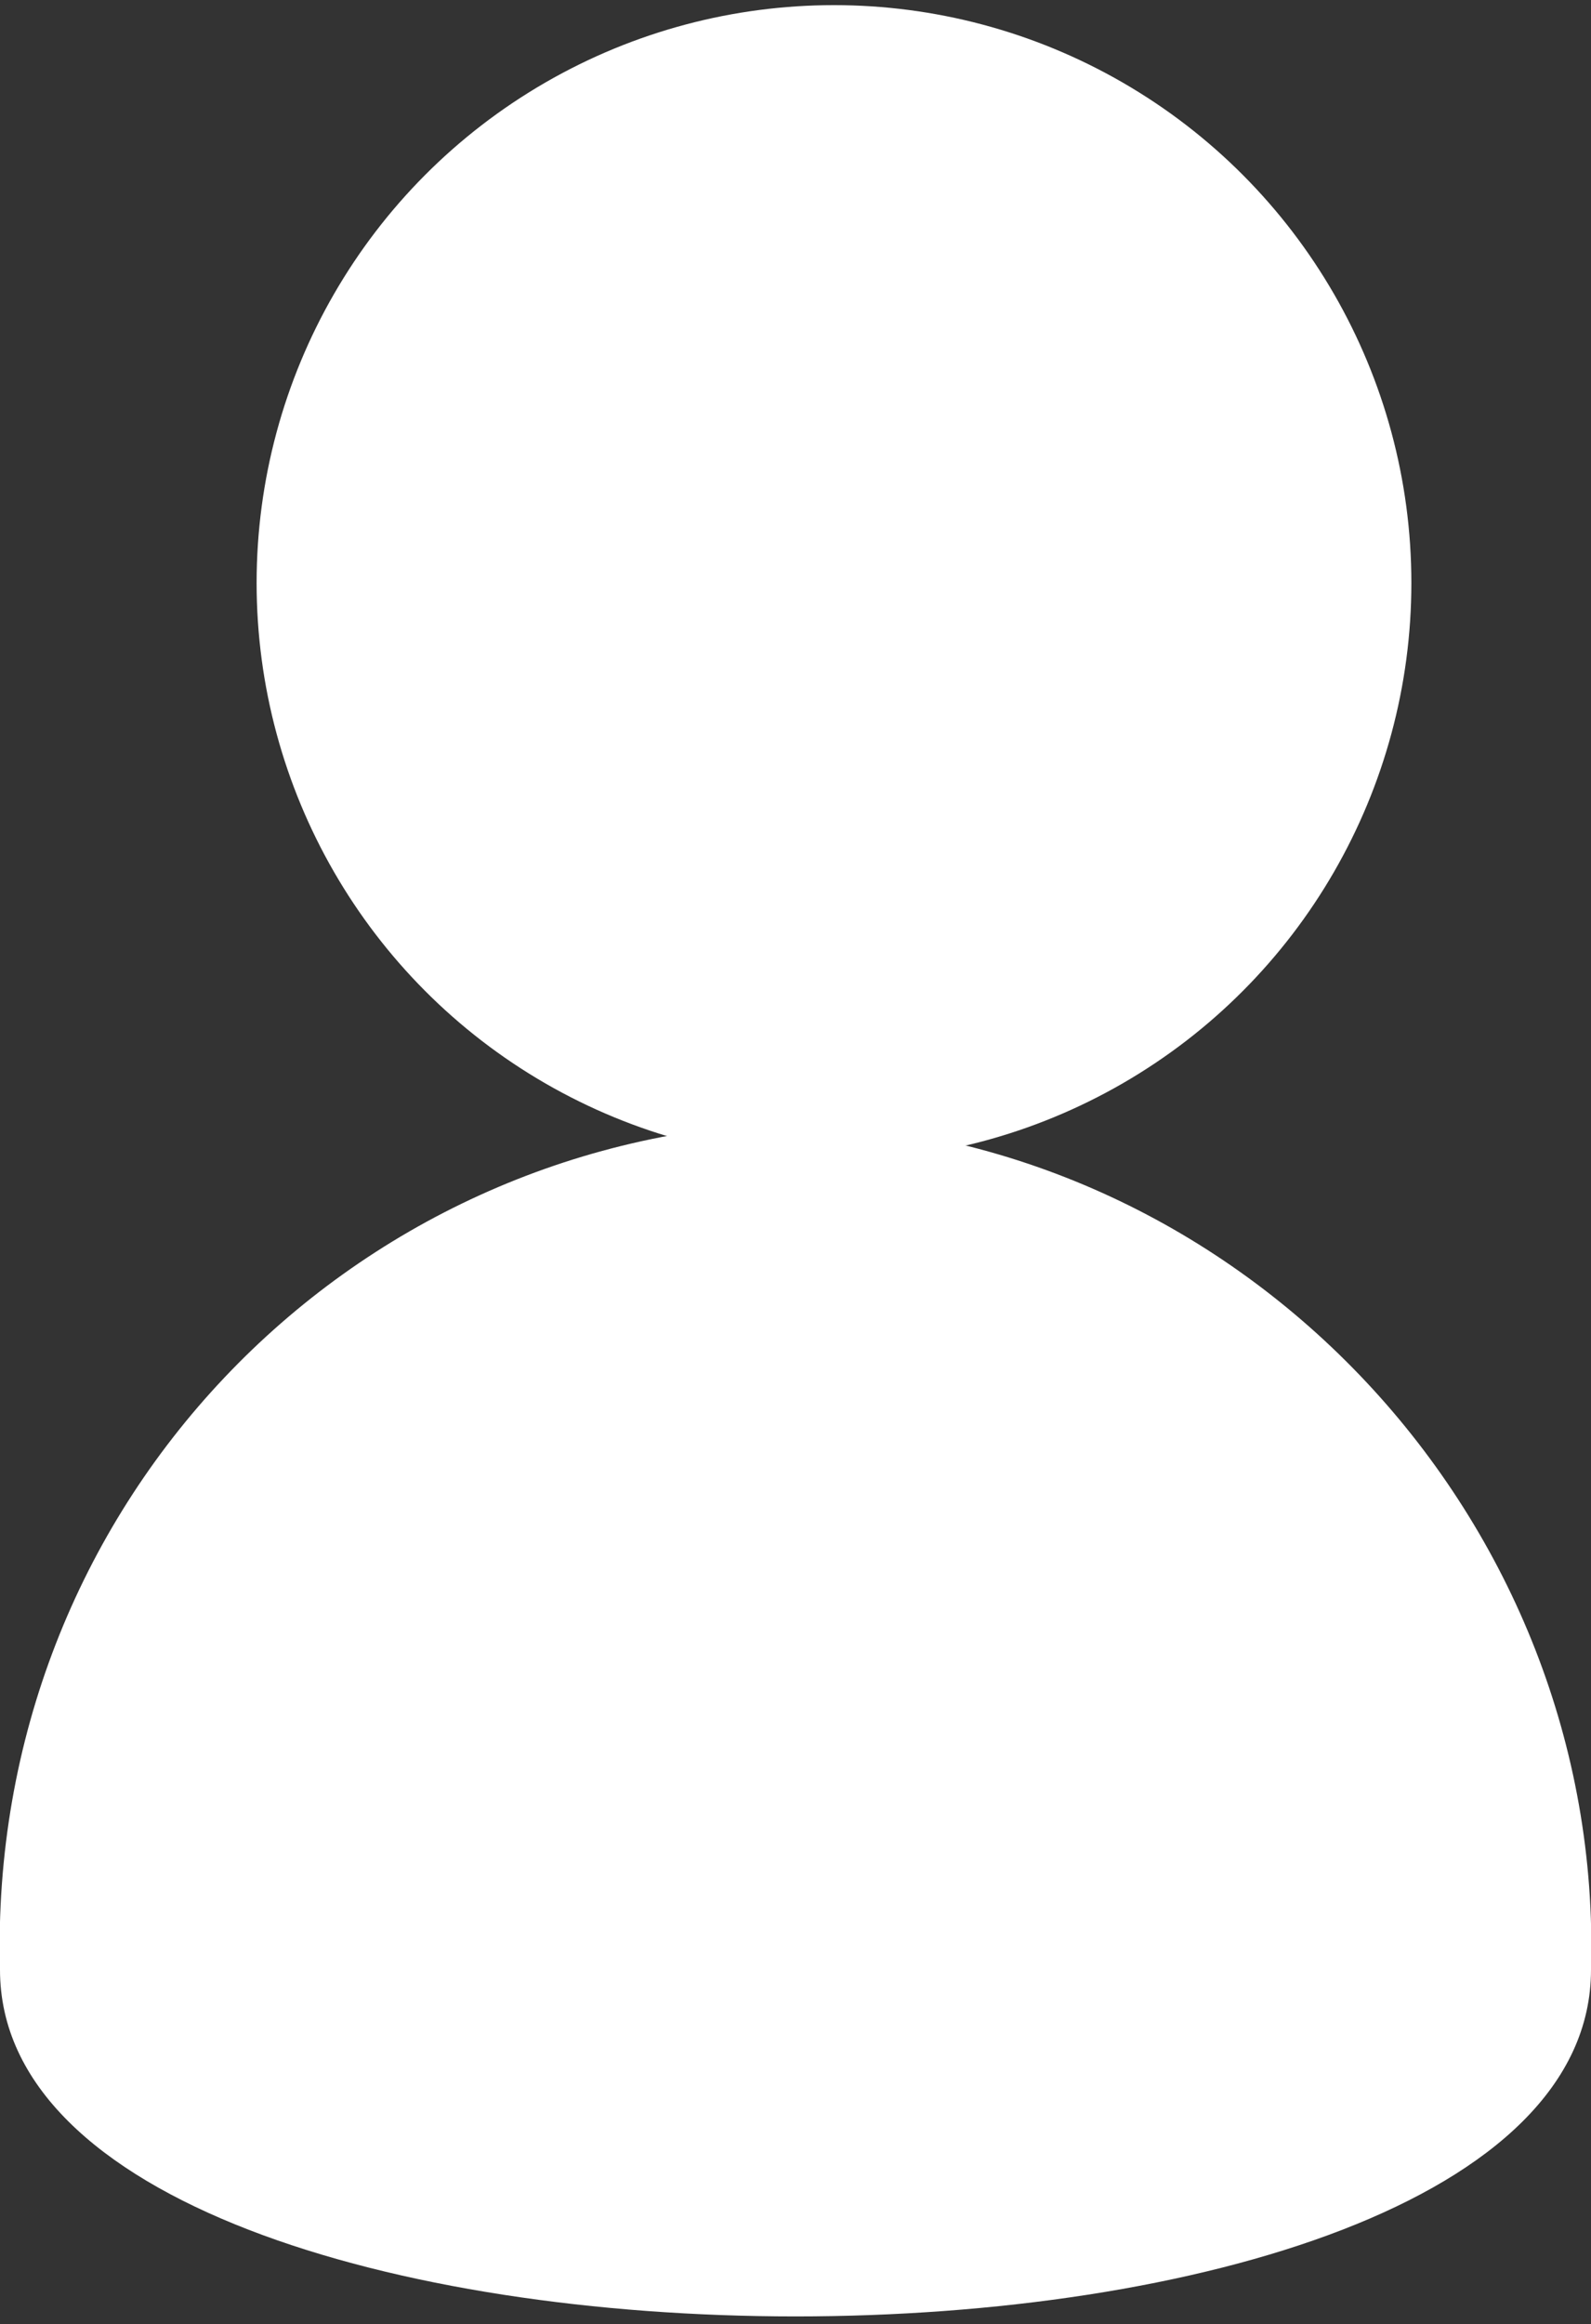 <?xml version="1.0" encoding="utf-8"?>
<!-- Generator: Adobe Illustrator 27.3.1, SVG Export Plug-In . SVG Version: 6.00 Build 0)  -->
<svg version="1.1" id="Livello_1" xmlns="http://www.w3.org/2000/svg" xmlns:xlink="http://www.w3.org/1999/xlink" x="0px" y="0px"
	 viewBox="0 0 12.4 18.1" style="enable-background:new 0 0 12.4 18.1;" xml:space="preserve">
<rect x="0" y="0" width="12.4" height="18.1" fill="#333333" stroke="none"/>
<style type="text/css">
	.st0{fill:#FFFFFF;}
</style>
<g id="Raggruppa_179" transform="translate(-1800 -21.76)">
	<circle id="Ellisse_1" class="st0" cx="1806.5" cy="26.3" r="4.5"/>
	<path id="Tracciato_19" class="st0" d="M1806.2,30.5c3.5,0.1,6.3,3.1,6.2,6.6c0,3.6-12.4,3.6-12.4,0
		C1799.9,33.5,1802.7,30.6,1806.2,30.5z"/>
</g>
</svg>

